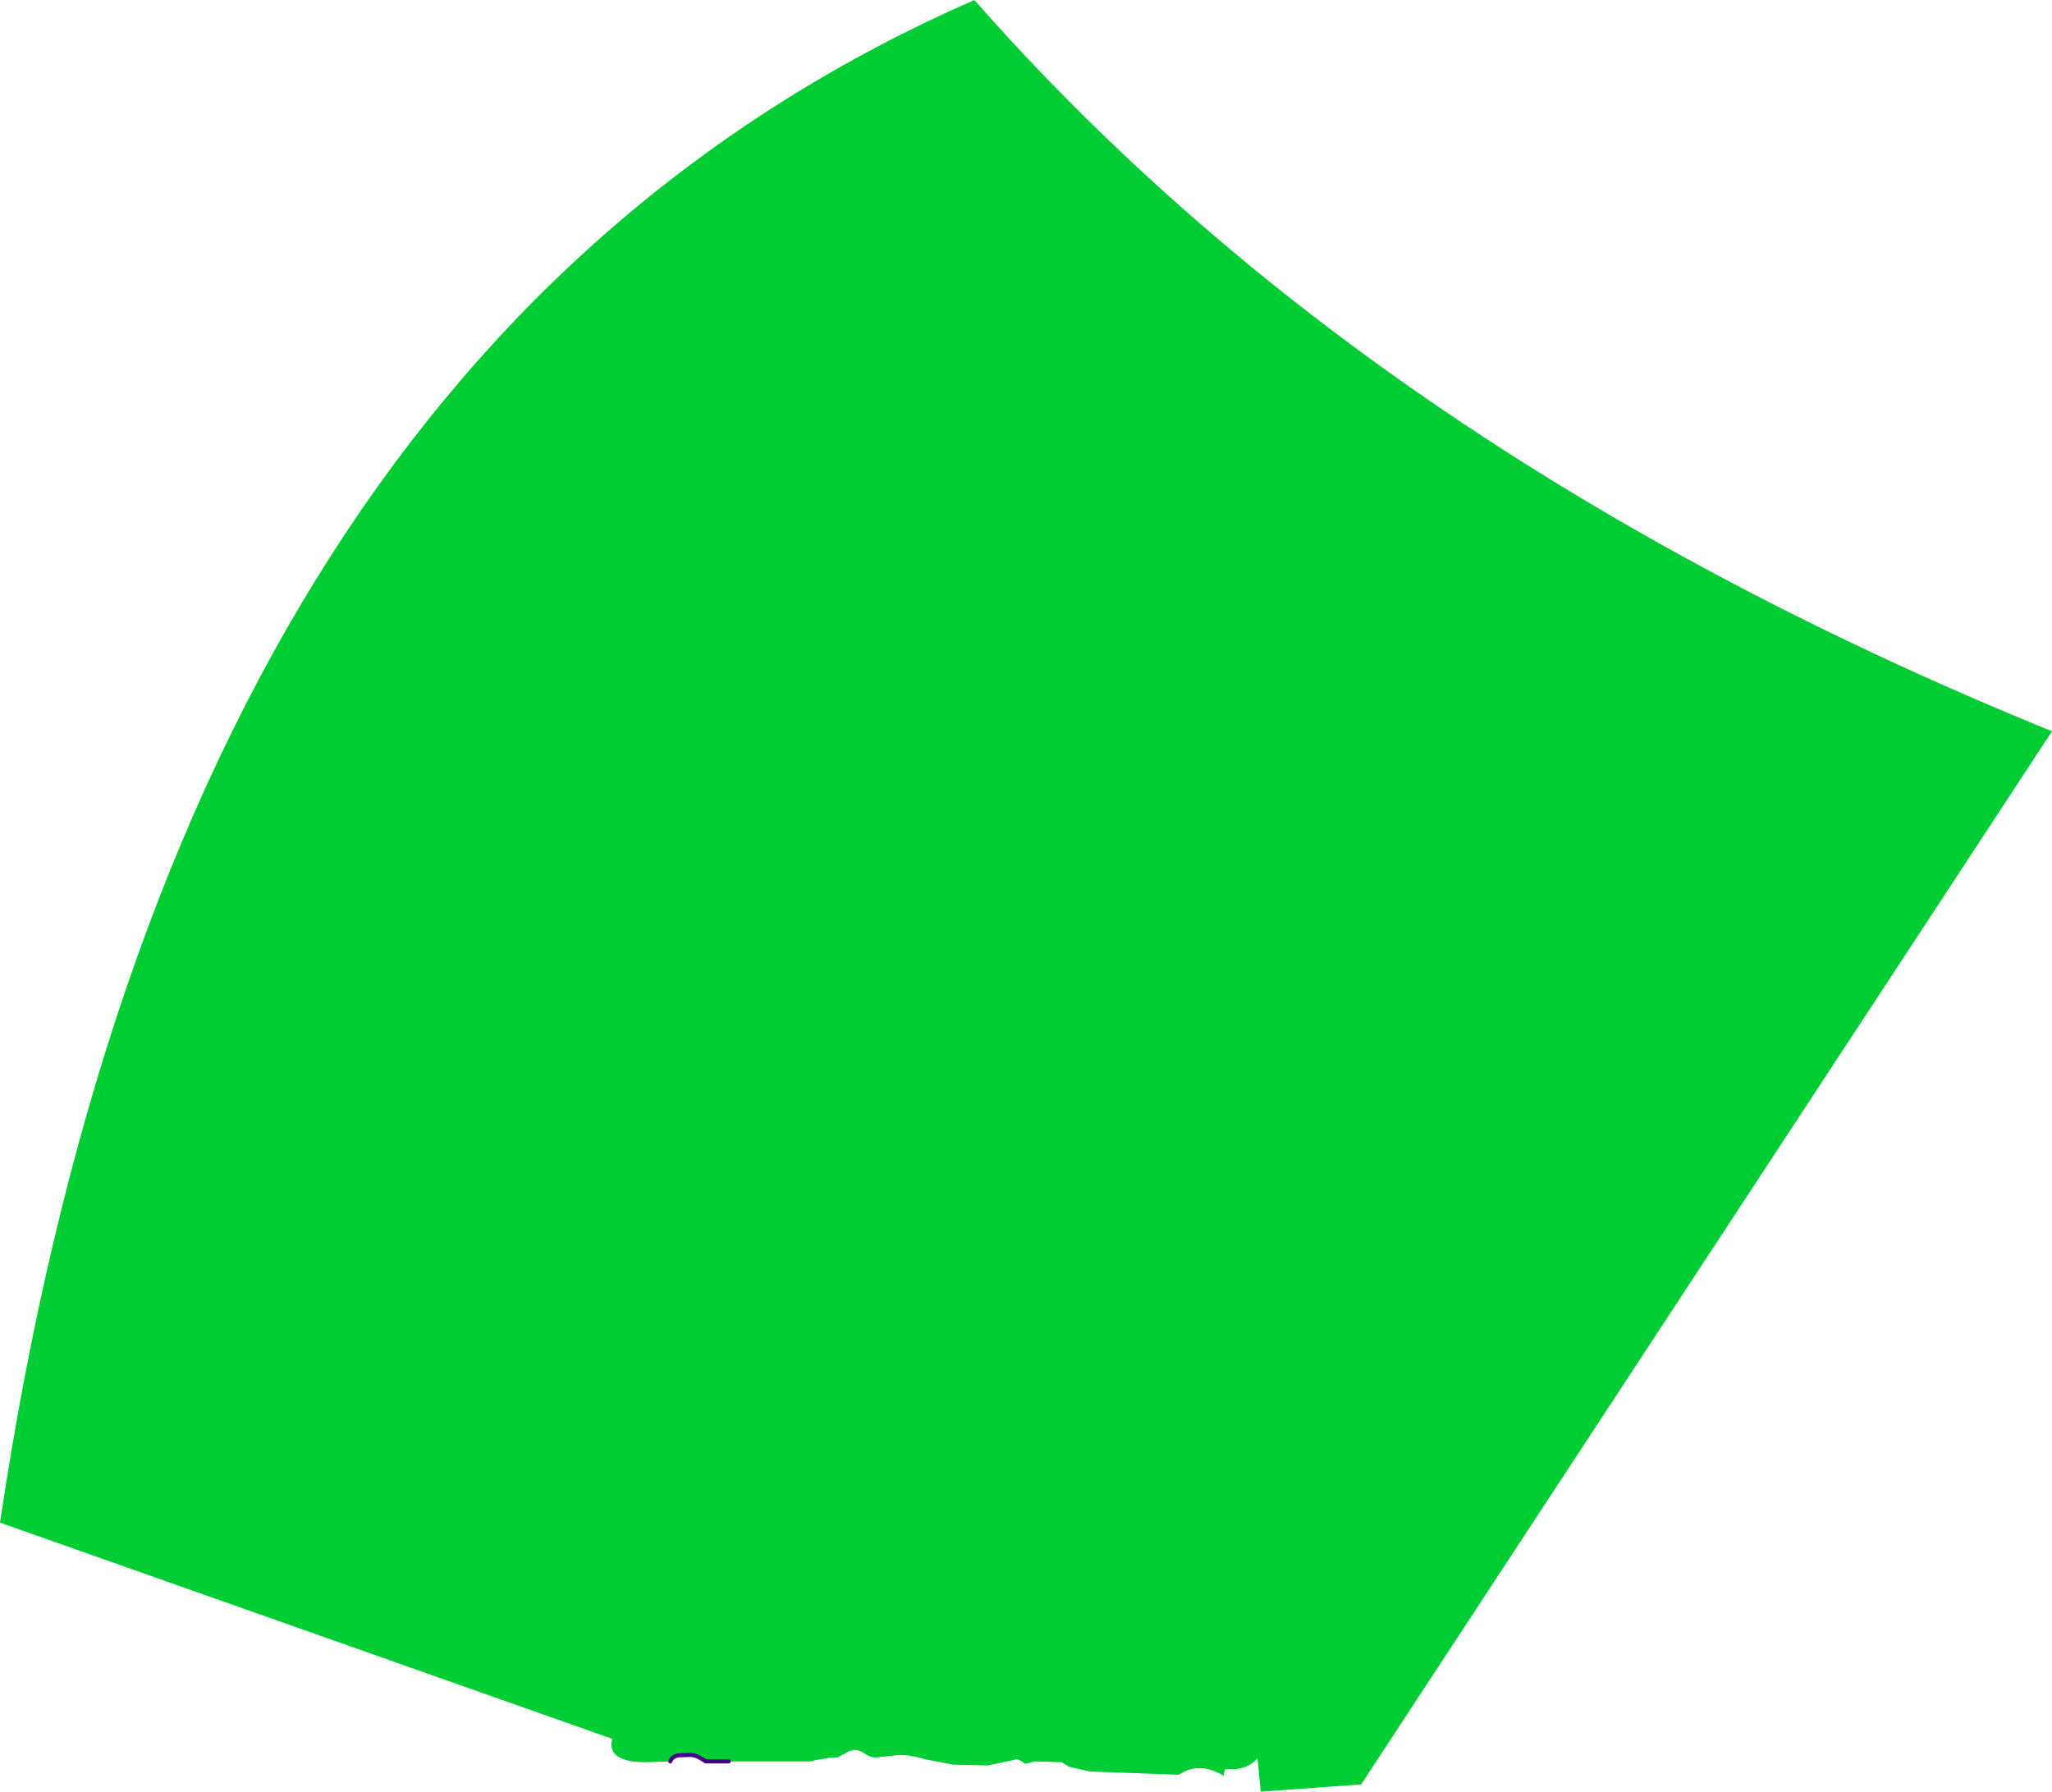 <?xml version="1.0" encoding="UTF-8" standalone="no"?>
<svg xmlns:xlink="http://www.w3.org/1999/xlink" height="222.15px" width="254.4px" xmlns="http://www.w3.org/2000/svg">
  <g transform="matrix(1.0, 0.0, 0.0, 1.0, 86.0, 79.2)">
    <path d="M-2.9 139.15 L-5.95 139.25 Q-10.8 139.25 -10.1 136.35 L-86.0 109.55 Q-64.35 -35.8 34.8 -79.2 84.55 -22.65 168.4 11.45 L82.75 142.0 70.3 142.9 69.9 138.75 Q68.55 140.35 65.85 140.1 L65.7 140.95 Q64.55 140.2 63.2 140.0 L62.2 140.0 Q61.1 140.15 60.15 140.8 L49.1 140.4 46.5 139.8 45.65 139.25 42.35 139.15 41.1 139.45 40.65 139.15 Q40.25 138.85 39.9 138.9 L39.55 139.0 36.45 139.65 32.2 139.55 28.75 138.9 Q27.0 138.35 25.5 138.35 L23.1 138.6 Q22.15 138.85 21.15 138.15 20.1 137.4 19.05 138.0 L17.85 138.65 16.85 138.7 15.05 139.0 14.55 139.15 4.35 139.15 1.5 139.15 1.45 139.1 0.75 138.7 Q0.2 138.35 -0.45 138.35 L-1.85 138.4 Q-2.65 138.5 -2.9 139.15" fill="#00cc33" fill-rule="evenodd" stroke="none"/>
    <path d="M-2.9 139.15 Q-2.65 138.5 -1.85 138.4 L-0.45 138.35 Q0.2 138.35 0.75 138.7 L1.45 139.1 1.5 139.15" fill="none" stroke="#450091" stroke-linecap="round" stroke-linejoin="round" stroke-width="0.5"/>
    <path d="M1.5 139.15 L4.35 139.15" fill="none" stroke="#410088" stroke-linecap="round" stroke-linejoin="round" stroke-width="0.5"/>
  </g>
</svg>

